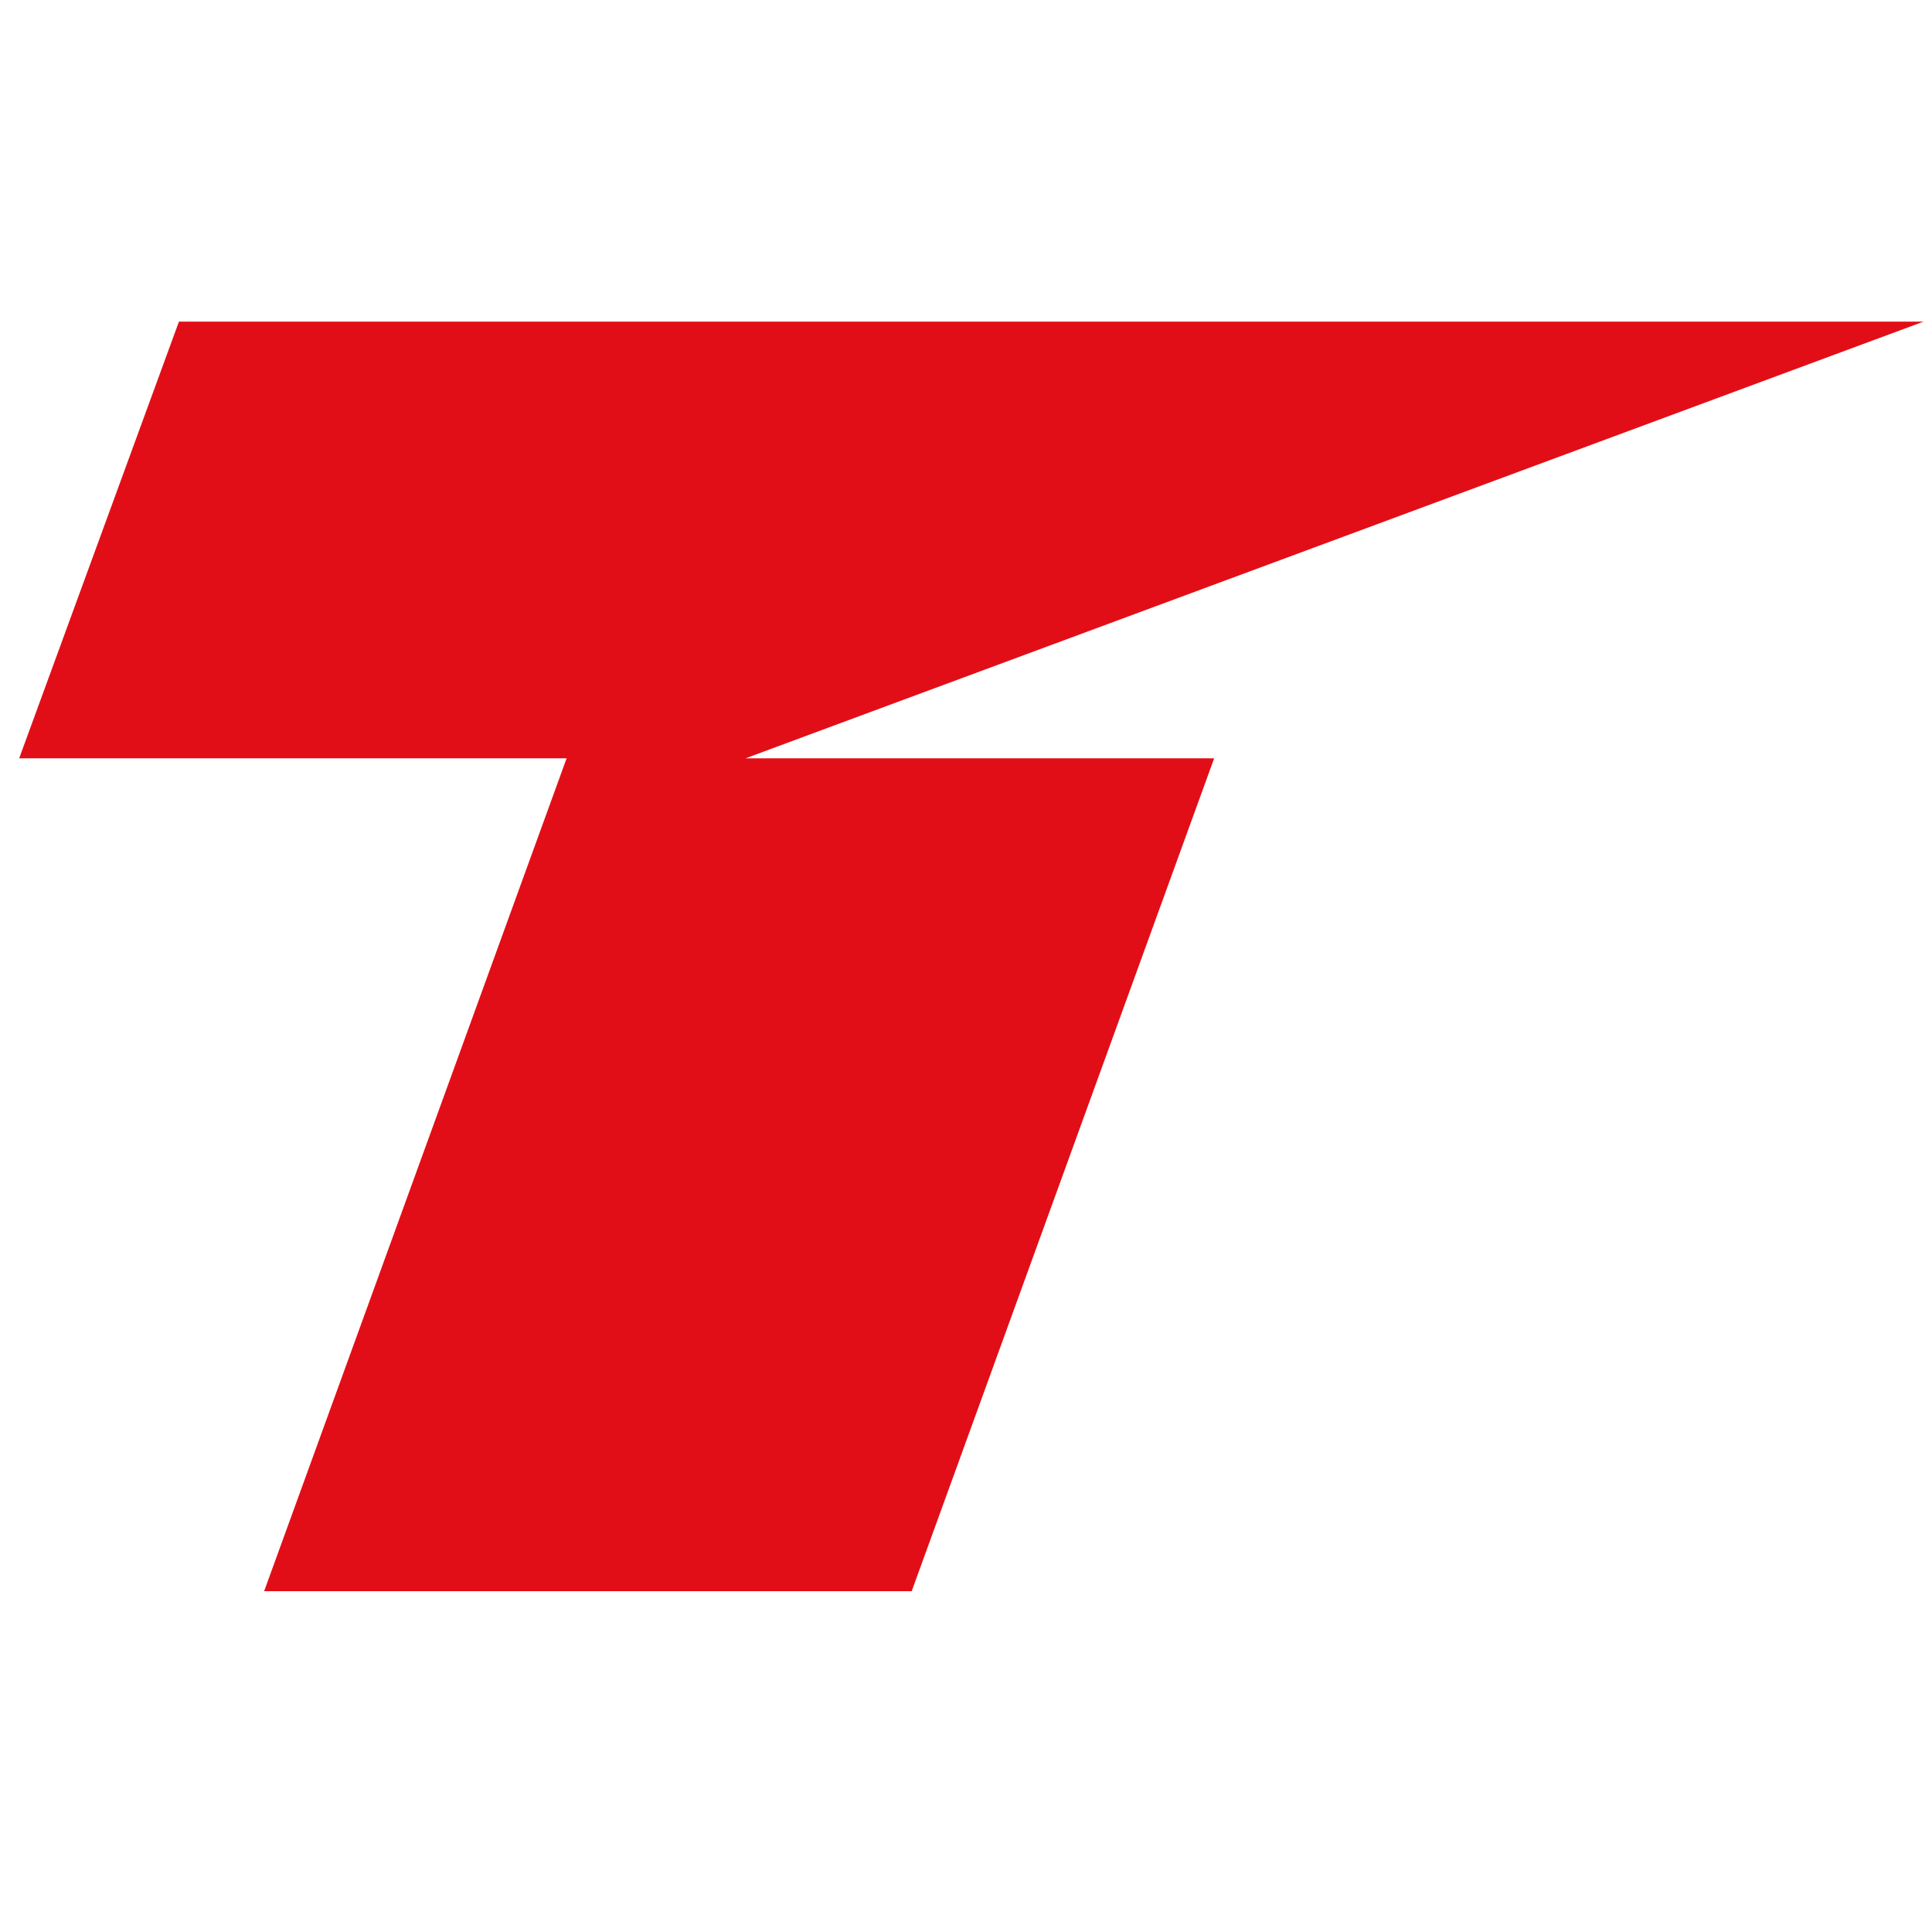 <?xml version="1.0" encoding="UTF-8"?> <svg xmlns="http://www.w3.org/2000/svg" xmlns:xlink="http://www.w3.org/1999/xlink" version="1.1" id="Слой_1" x="0px" y="0px" viewBox="0 0 90.7 90.7" style="enable-background:new 0 0 90.7 90.7;" xml:space="preserve"> <style type="text/css"> .st0{fill:#E20E17;} </style> <path class="st0" d="M26.6,35.6H0.9l7.5-20.5h81.9L35,35.6h22L42.8,74.7H12.4L26.6,35.6z"></path> </svg> 